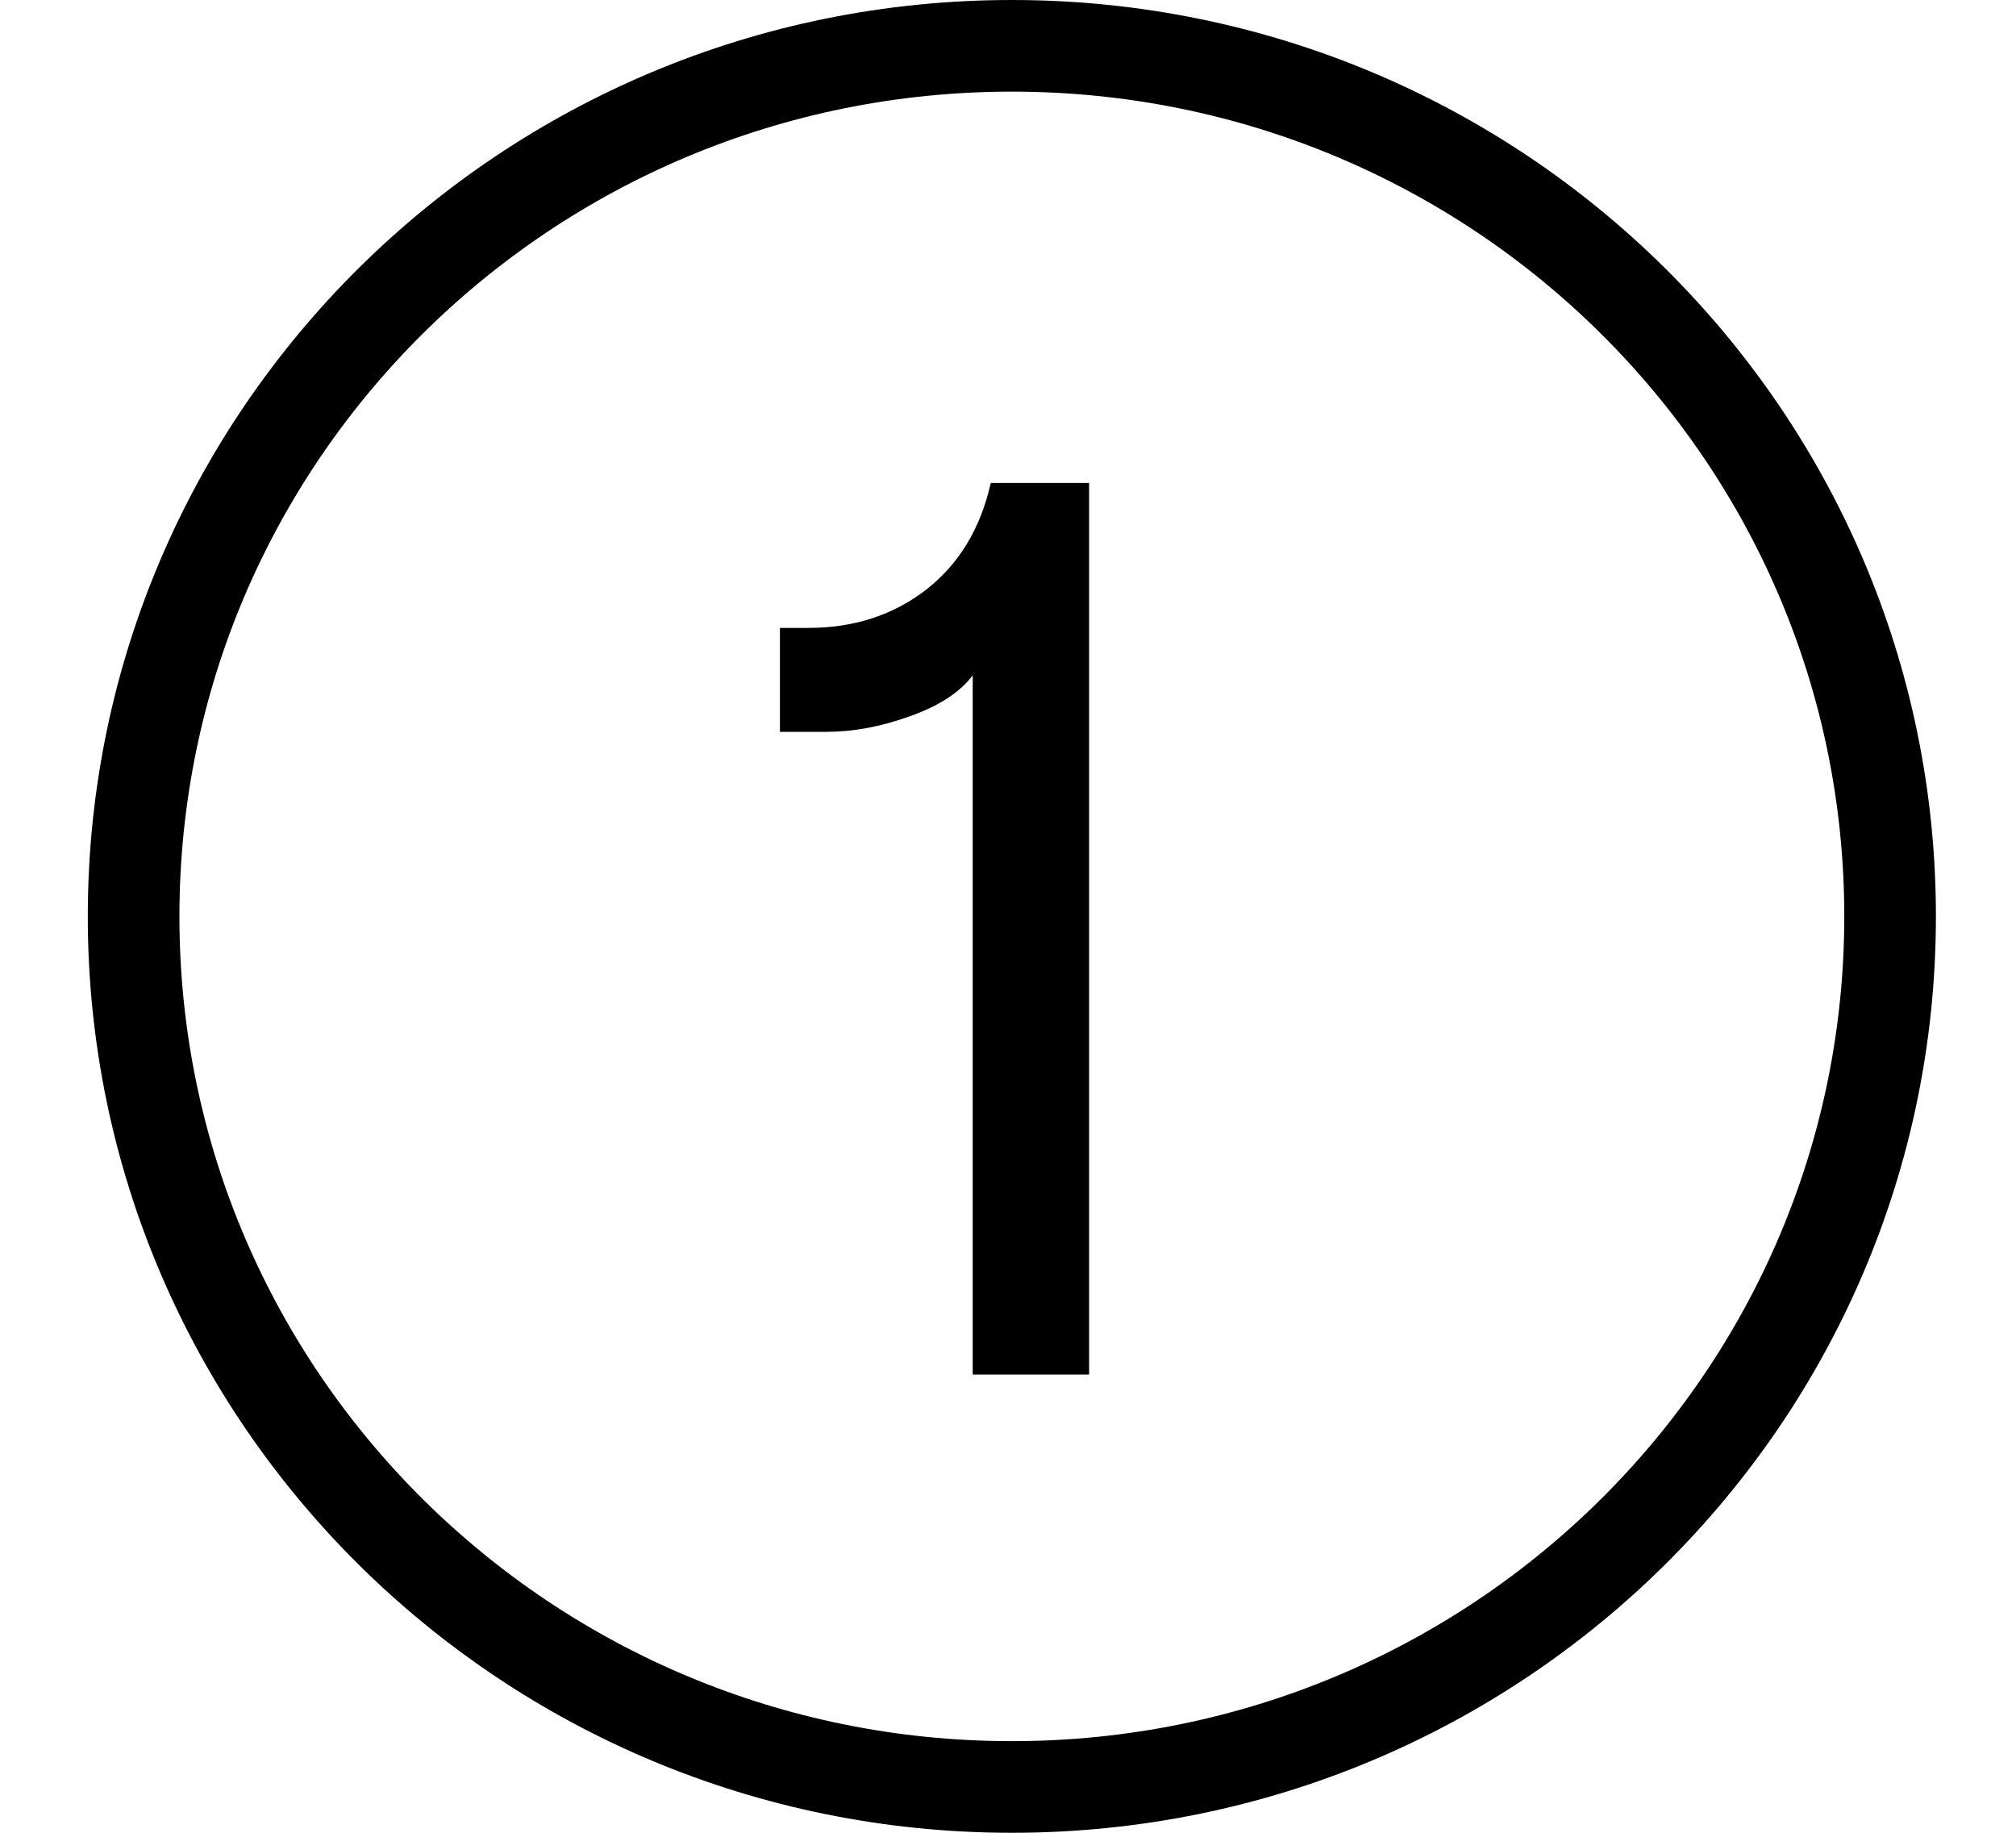 <svg width="22" height="20" viewBox="0 0 22 20" fill="none" xmlns="http://www.w3.org/2000/svg">
<path d="M20.626 10C20.626 15.243 16.339 19.5 11.042 19.5C5.745 19.5 1.458 15.243 1.458 10C1.458 4.757 5.745 0.5 11.042 0.5C16.339 0.5 20.626 4.757 20.626 10Z" stroke="black"/>
<path d="M10.615 7.37C10.473 7.557 10.243 7.706 9.923 7.818C9.612 7.93 9.311 7.986 9.019 7.986H8.511V6.852H8.822C9.311 6.852 9.735 6.717 10.092 6.446C10.459 6.166 10.699 5.774 10.812 5.27H11.885V15H10.615V7.37Z" fill="black"/>
</svg>
